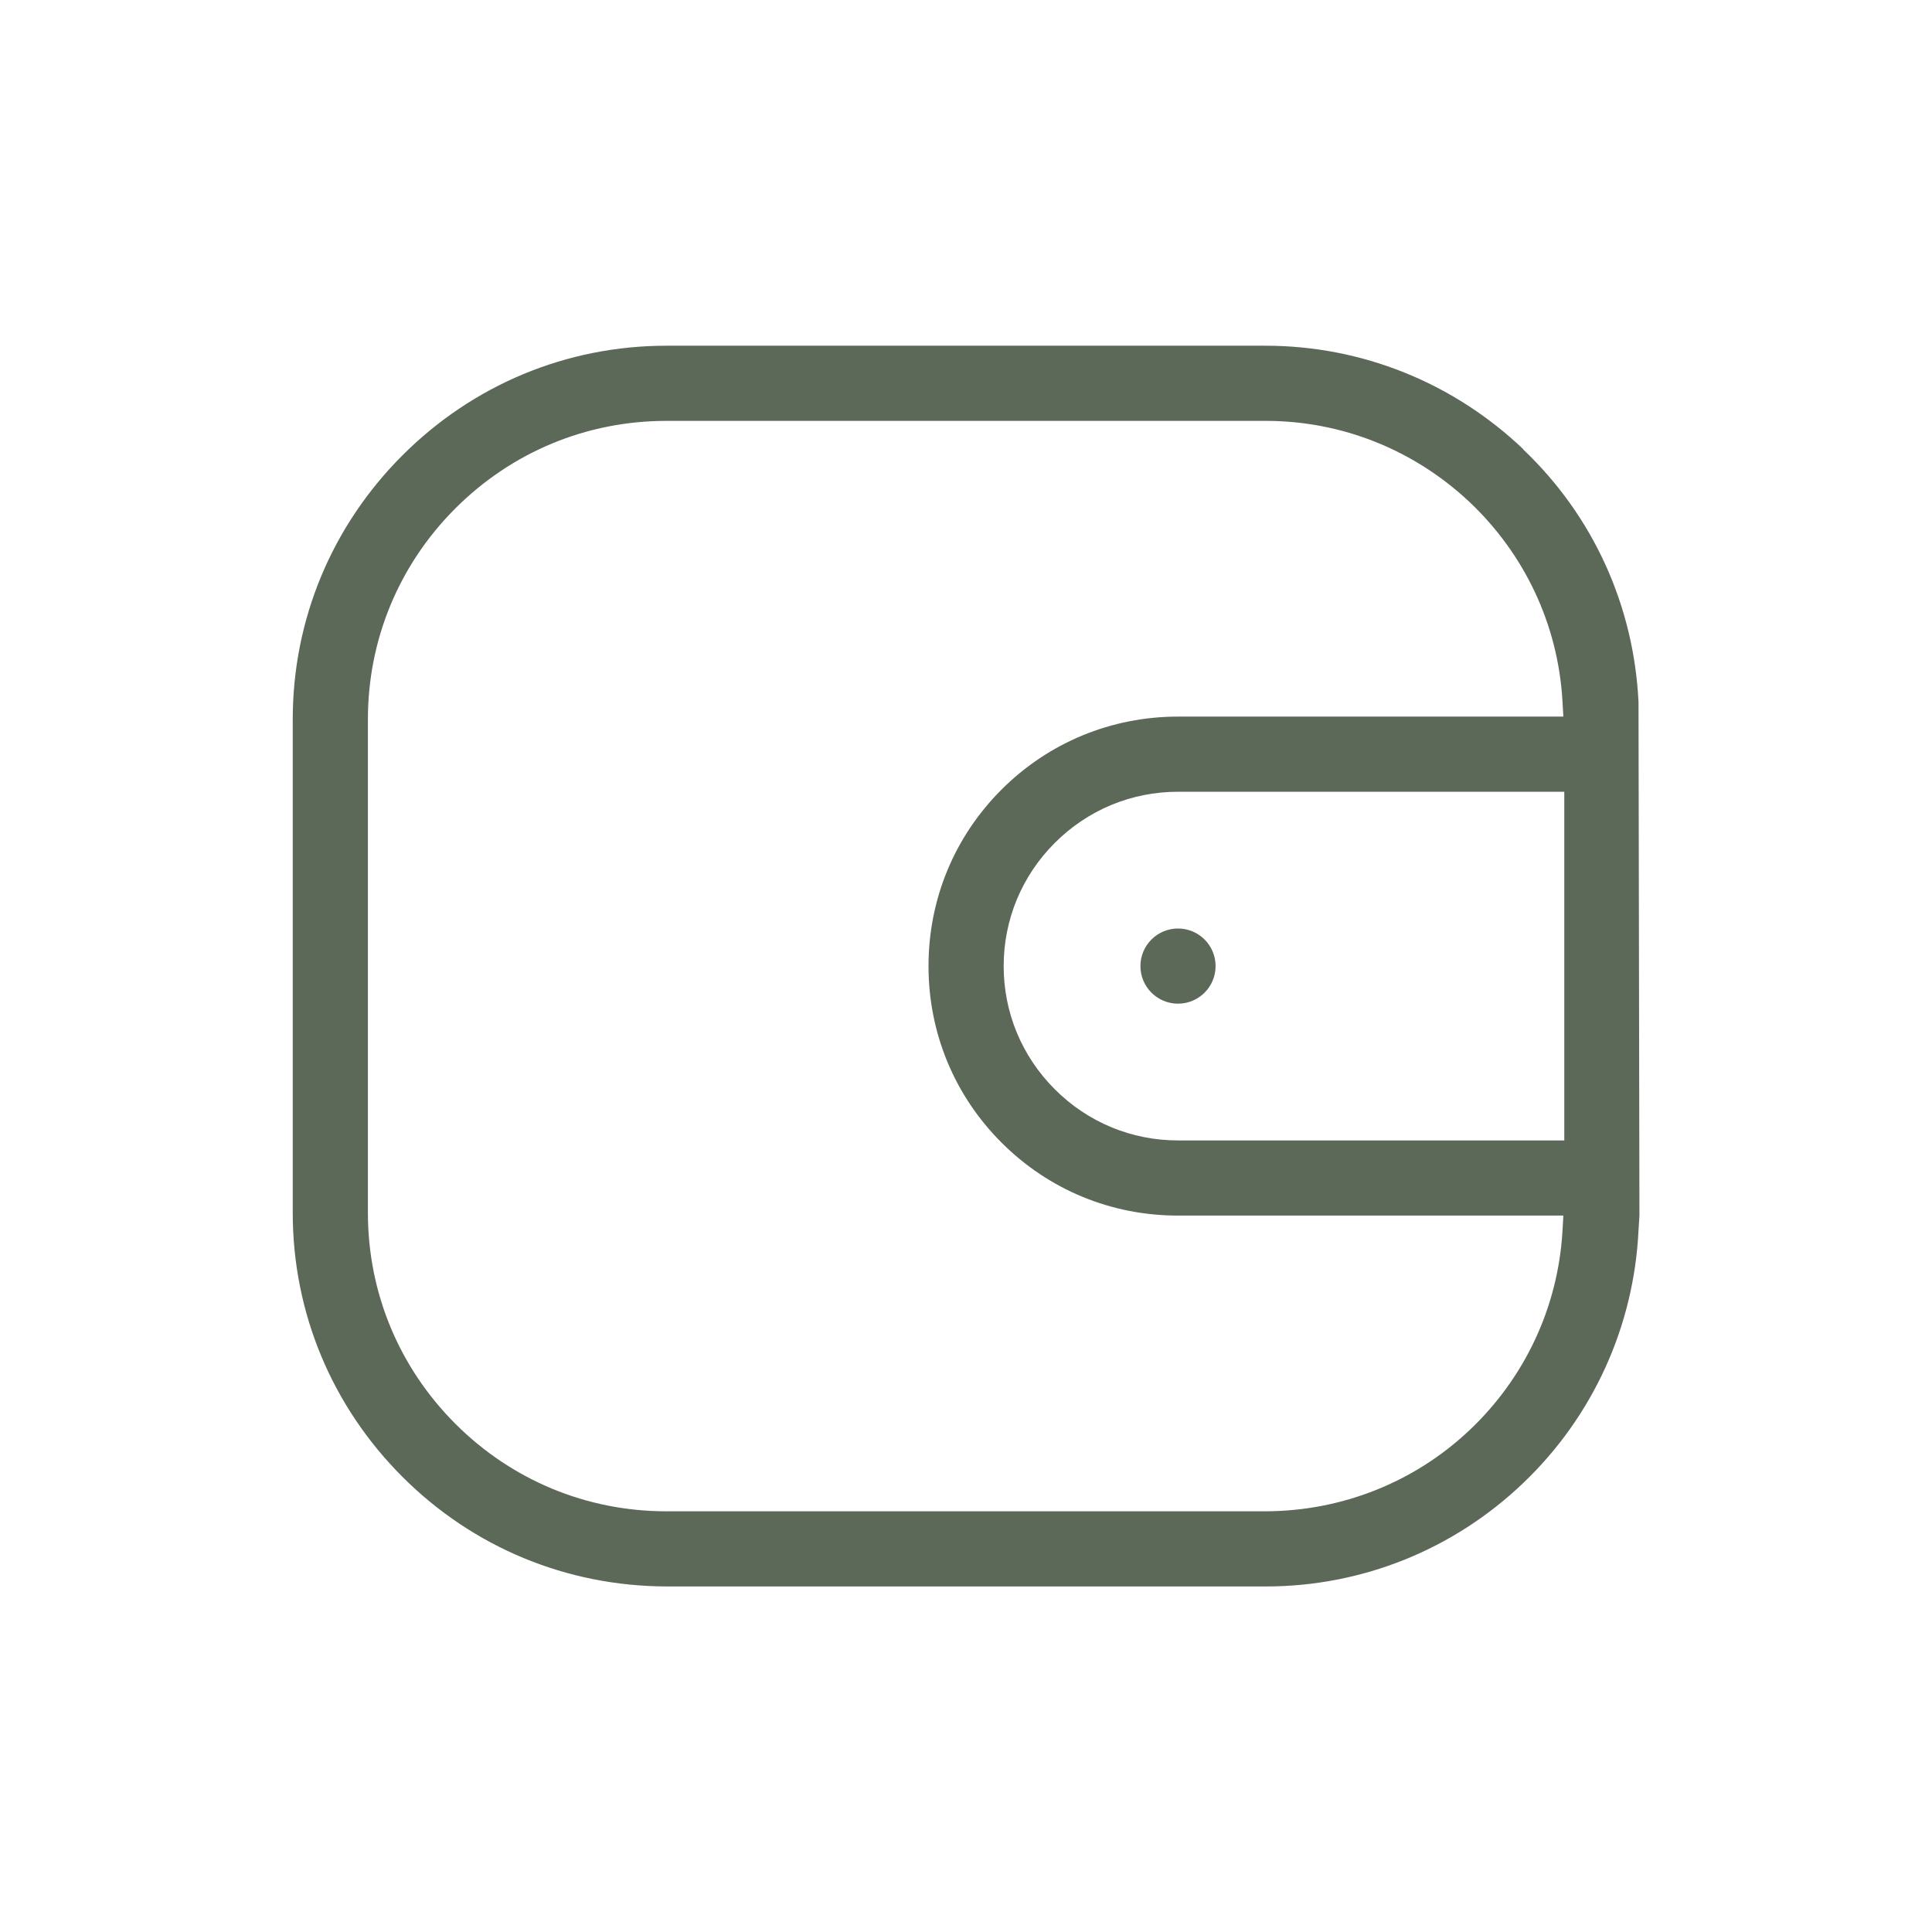 <?xml version="1.0" encoding="UTF-8" standalone="no"?><!DOCTYPE svg PUBLIC "-//W3C//DTD SVG 1.1//EN" "http://www.w3.org/Graphics/SVG/1.1/DTD/svg11.dtd"><svg width="100%" height="100%" viewBox="0 0 109 109" version="1.1" xmlns="http://www.w3.org/2000/svg" xmlns:xlink="http://www.w3.org/1999/xlink" xml:space="preserve" xmlns:serif="http://www.serif.com/" style="fill-rule:evenodd;clip-rule:evenodd;stroke-linejoin:round;stroke-miterlimit:2;"><g><path d="M66.461,56.625c1.171,0 2.12,-0.949 2.12,-2.12c0,-1.171 -0.949,-2.12 -2.12,-2.12c-1.17,-0 -2.12,0.949 -2.12,2.12c0,1.171 0.95,2.12 2.12,2.12Z" style="fill:#5c6858;fill-rule:nonzero;"/><path d="M85.942,25.344c-3.944,-3.754 -9.106,-5.839 -14.545,-5.839l-33.801,0c-5.631,0 -10.914,2.207 -14.893,6.187c-3.98,3.979 -6.187,9.262 -6.187,14.893l-0,27.84c-0,5.631 2.207,10.914 6.187,14.893c3.979,3.98 9.262,6.17 14.893,6.187l33.818,0c5.44,0 10.601,-2.085 14.528,-5.839c3.928,-3.754 6.239,-8.828 6.5,-14.25l0.052,-0.835l-0.052,-28.969c-0.261,-5.44 -2.555,-10.497 -6.5,-14.25l0,-0.018Zm2.207,44.159c-0.26,4.275 -2.137,8.254 -5.248,11.191c-3.11,2.937 -7.194,4.553 -11.487,4.571l-33.818,-0c-4.501,-0 -8.724,-1.756 -11.904,-4.936c-3.181,-3.18 -4.936,-7.403 -4.936,-11.904l0,-27.84c0,-4.501 1.755,-8.724 4.936,-11.904c3.18,-3.18 7.403,-4.936 11.904,-4.936l33.818,0c4.293,0 8.359,1.634 11.487,4.571c3.111,2.937 4.988,6.899 5.248,11.191l0.053,0.922l-21.741,-0c-3.753,-0 -7.299,1.459 -9.957,4.118c-2.659,2.659 -4.119,6.187 -4.119,9.958c-0,3.771 1.46,7.299 4.119,9.958c2.658,2.659 6.186,4.118 9.957,4.118l21.741,0l-0.053,0.922Zm0.105,-5.162l-21.793,0c-2.624,0 -5.092,-1.025 -6.951,-2.885c-1.86,-1.859 -2.885,-4.327 -2.885,-6.951c0,-2.624 1.025,-5.092 2.885,-6.951c1.859,-1.86 4.327,-2.885 6.951,-2.885l21.793,-0l-0,19.672Z" style="fill:#5c6858;fill-rule:nonzero;"/></g></svg>